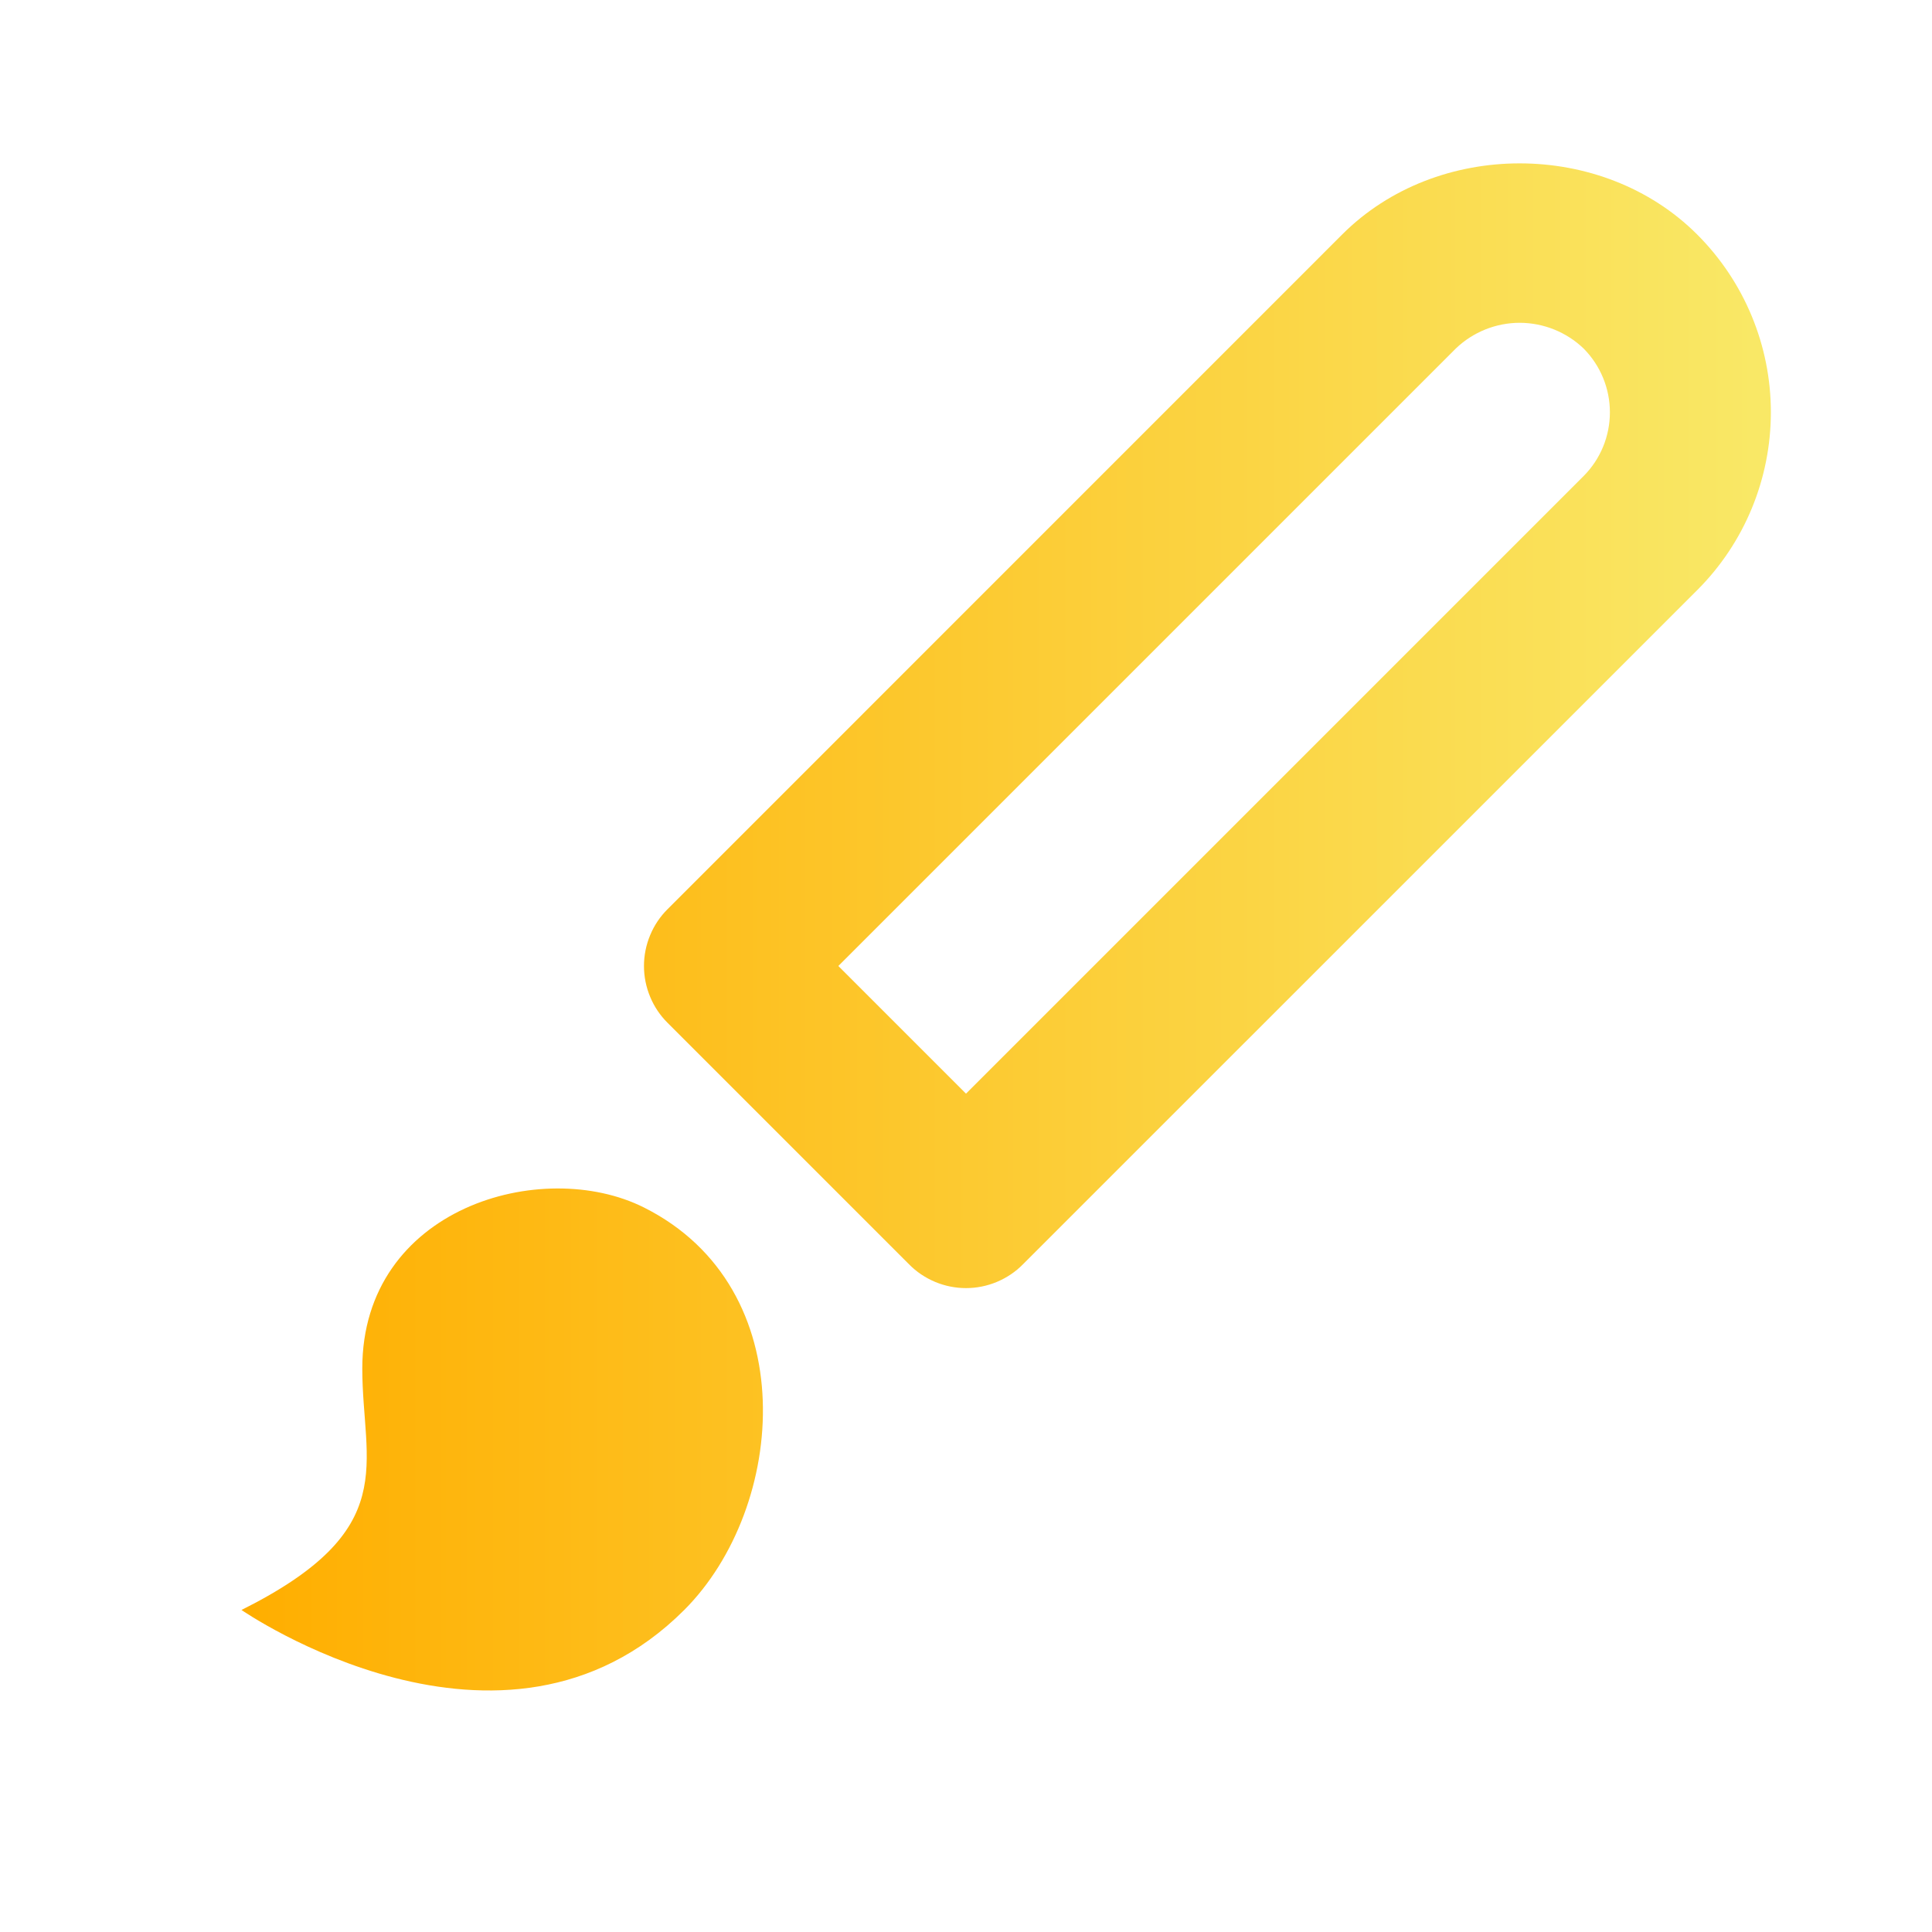 <?xml version="1.0" encoding="UTF-8"?> <svg xmlns="http://www.w3.org/2000/svg" width="25" height="25" viewBox="0 0 25 25" fill="none"> <path d="M21.962 3.035C20.735 1.807 18.594 1.807 17.367 3.035L8.639 11.764C8.542 11.86 8.465 11.975 8.413 12.101C8.36 12.228 8.333 12.363 8.333 12.5C8.333 12.637 8.36 12.772 8.413 12.899C8.465 13.025 8.542 13.14 8.639 13.236L11.764 16.361C11.86 16.459 11.975 16.535 12.101 16.588C12.228 16.641 12.363 16.668 12.5 16.668C12.637 16.668 12.772 16.641 12.899 16.588C13.025 16.535 13.14 16.459 13.236 16.361L21.965 7.633C22.574 7.023 22.915 6.196 22.915 5.334C22.915 4.472 22.572 3.645 21.962 3.035V3.035ZM20.492 6.16L12.5 14.152L10.848 12.5L18.84 4.508C19.062 4.296 19.358 4.177 19.666 4.177C19.974 4.178 20.27 4.297 20.492 4.51C20.71 4.73 20.832 5.026 20.832 5.335C20.832 5.645 20.71 5.941 20.492 6.16V6.16ZM8.333 15.625C7.016 14.964 4.688 15.625 4.688 17.708C4.688 18.955 5.208 19.792 3.125 20.833C3.125 20.833 6.51 23.177 8.854 20.833C10.181 19.506 10.41 16.667 8.333 15.625Z" fill="url(#paint0_linear)"></path> <defs> <linearGradient id="paint0_linear" x1="3.187" y1="11.753" x2="22.699" y2="11.753" gradientUnits="userSpaceOnUse"> <stop stop-color="#FFAE00"></stop> <stop offset="1" stop-color="#F9E866"></stop> </linearGradient> </defs> </svg> 